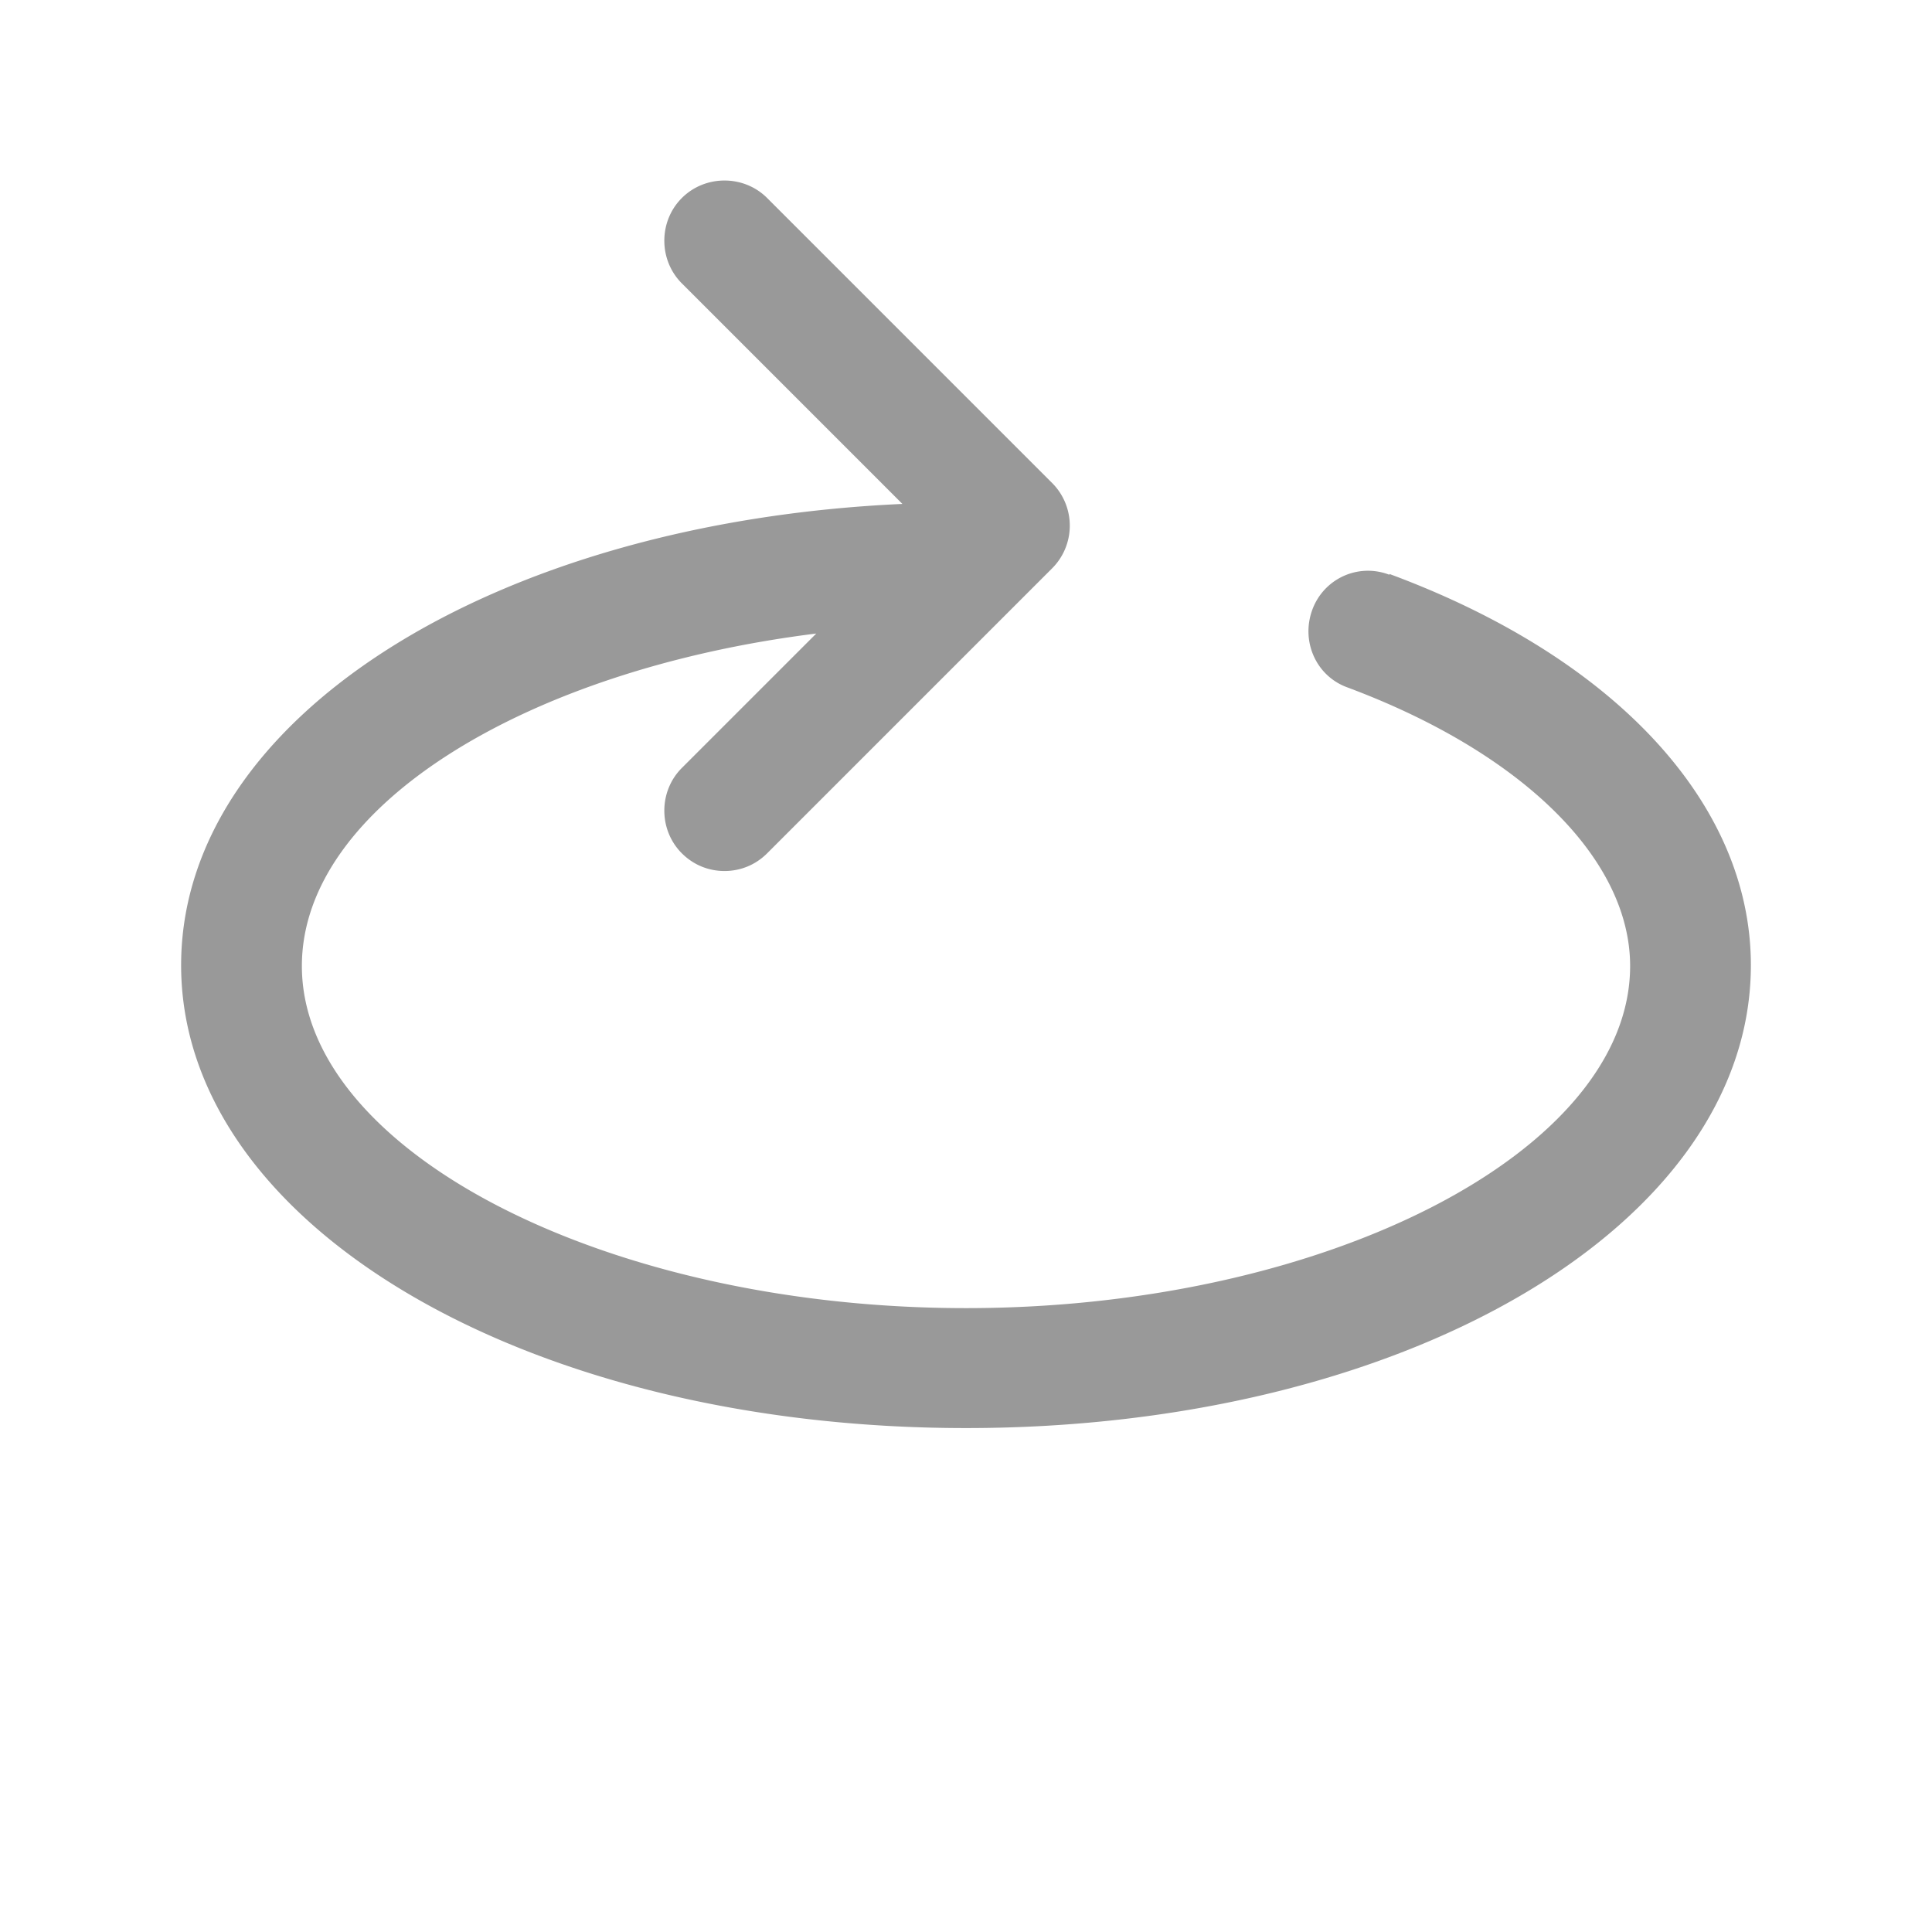 <svg xmlns="http://www.w3.org/2000/svg" width="512" height="512" viewBox="0 0 24 24">
  <path fill="#999" d="M17.26 7.14c-.39-.15-.82.05-.96.44s.05.82.44.96c2.17.81 3.51 2.13 3.51 3.46 0 2.3-3.78 4.25-8.25 4.25S3.75 14.3 3.75 12c0-1.98 2.78-3.68 6.39-4.13L8.47 9.54c-.29.29-.29.77 0 1.06.15.15.34.22.53.22s.38-.07.53-.22l3.54-3.54a.75.75 0 0 0 0-1.06L9.53 2.46c-.29-.29-.77-.29-1.06 0s-.29.77 0 1.06l2.74 2.74c-5.08.23-8.96 2.66-8.96 5.73 0 3.22 4.28 5.75 9.75 5.75s9.75-2.53 9.75-5.75c0-2-1.68-3.82-4.49-4.86z"/>
</svg>